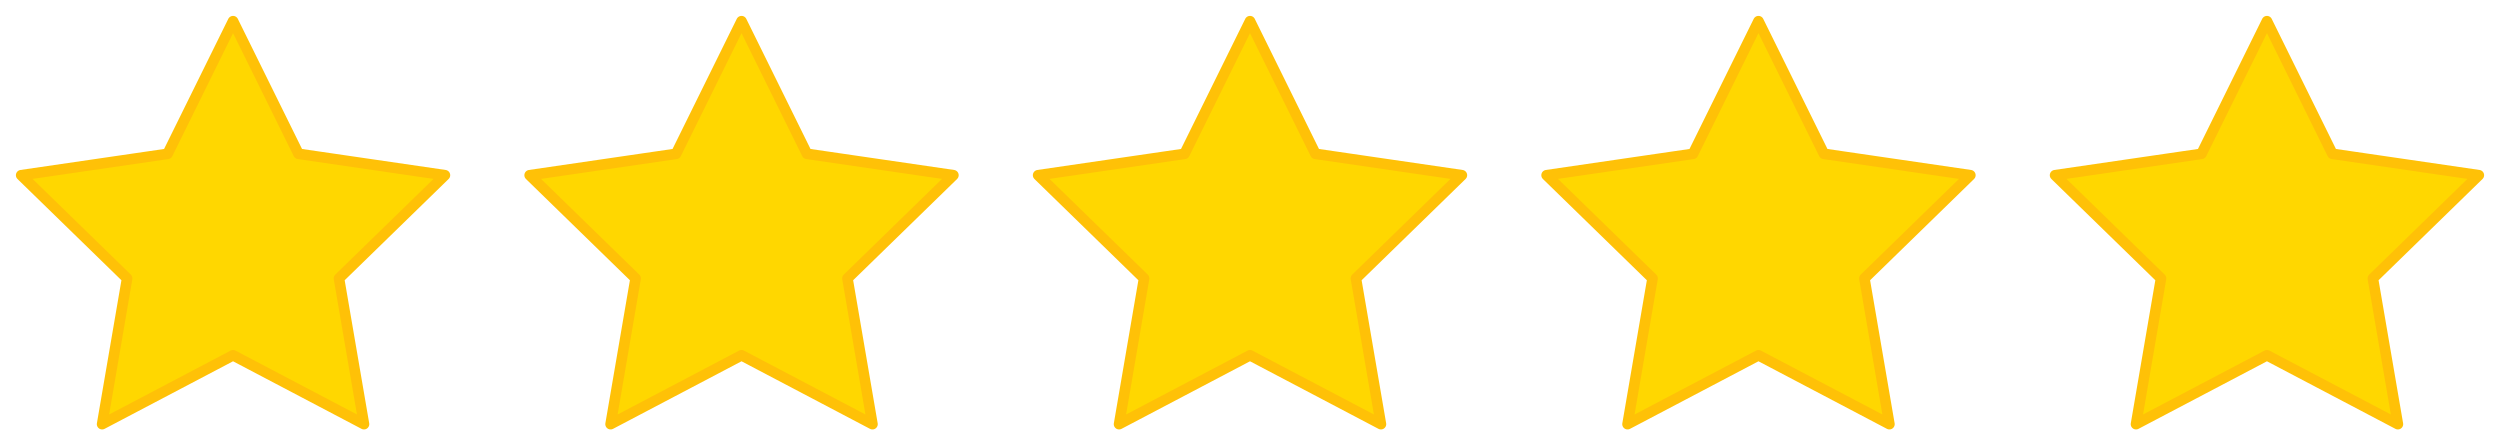 <svg width="118" height="21" viewBox="0 0 118 21" fill="none" xmlns="http://www.w3.org/2000/svg">
<path d="M11 1L14.09 7.26L21 8.27L16 13.14L17.18 20.02L11 16.77L4.82 20.02L6 13.14L1 8.27L7.91 7.26L11 1Z" fill="#FFD700" stroke="#FFC107" stroke-width="0.5" stroke-linecap="round" stroke-linejoin="round"/>
<path d="M35 1L38.09 7.26L45 8.27L40 13.14L41.18 20.02L35 16.77L28.82 20.02L30 13.14L25 8.27L31.91 7.26L35 1Z" fill="#FFD700" stroke="#FFC107" stroke-width="0.5" stroke-linecap="round" stroke-linejoin="round"/>
<path d="M59 1L62.09 7.26L69 8.27L64 13.14L65.18 20.02L59 16.77L52.82 20.02L54 13.14L49 8.27L55.91 7.26L59 1Z" fill="#FFD700" stroke="#FFC107" stroke-width="0.5" stroke-linecap="round" stroke-linejoin="round"/>
<path d="M83 1L86.09 7.26L93 8.27L88 13.14L89.18 20.02L83 16.77L76.82 20.02L78 13.14L73 8.27L79.91 7.26L83 1Z" fill="#FFD700" stroke="#FFC107" stroke-width="0.5" stroke-linecap="round" stroke-linejoin="round"/>
<path d="M107 1L110.09 7.26L117 8.27L112 13.14L113.18 20.02L107 16.77L100.82 20.02L102 13.14L97 8.27L103.91 7.26L107 1Z" fill="#FFD700" stroke="#FFC107" stroke-width="0.5" stroke-linecap="round" stroke-linejoin="round"/>
</svg>
